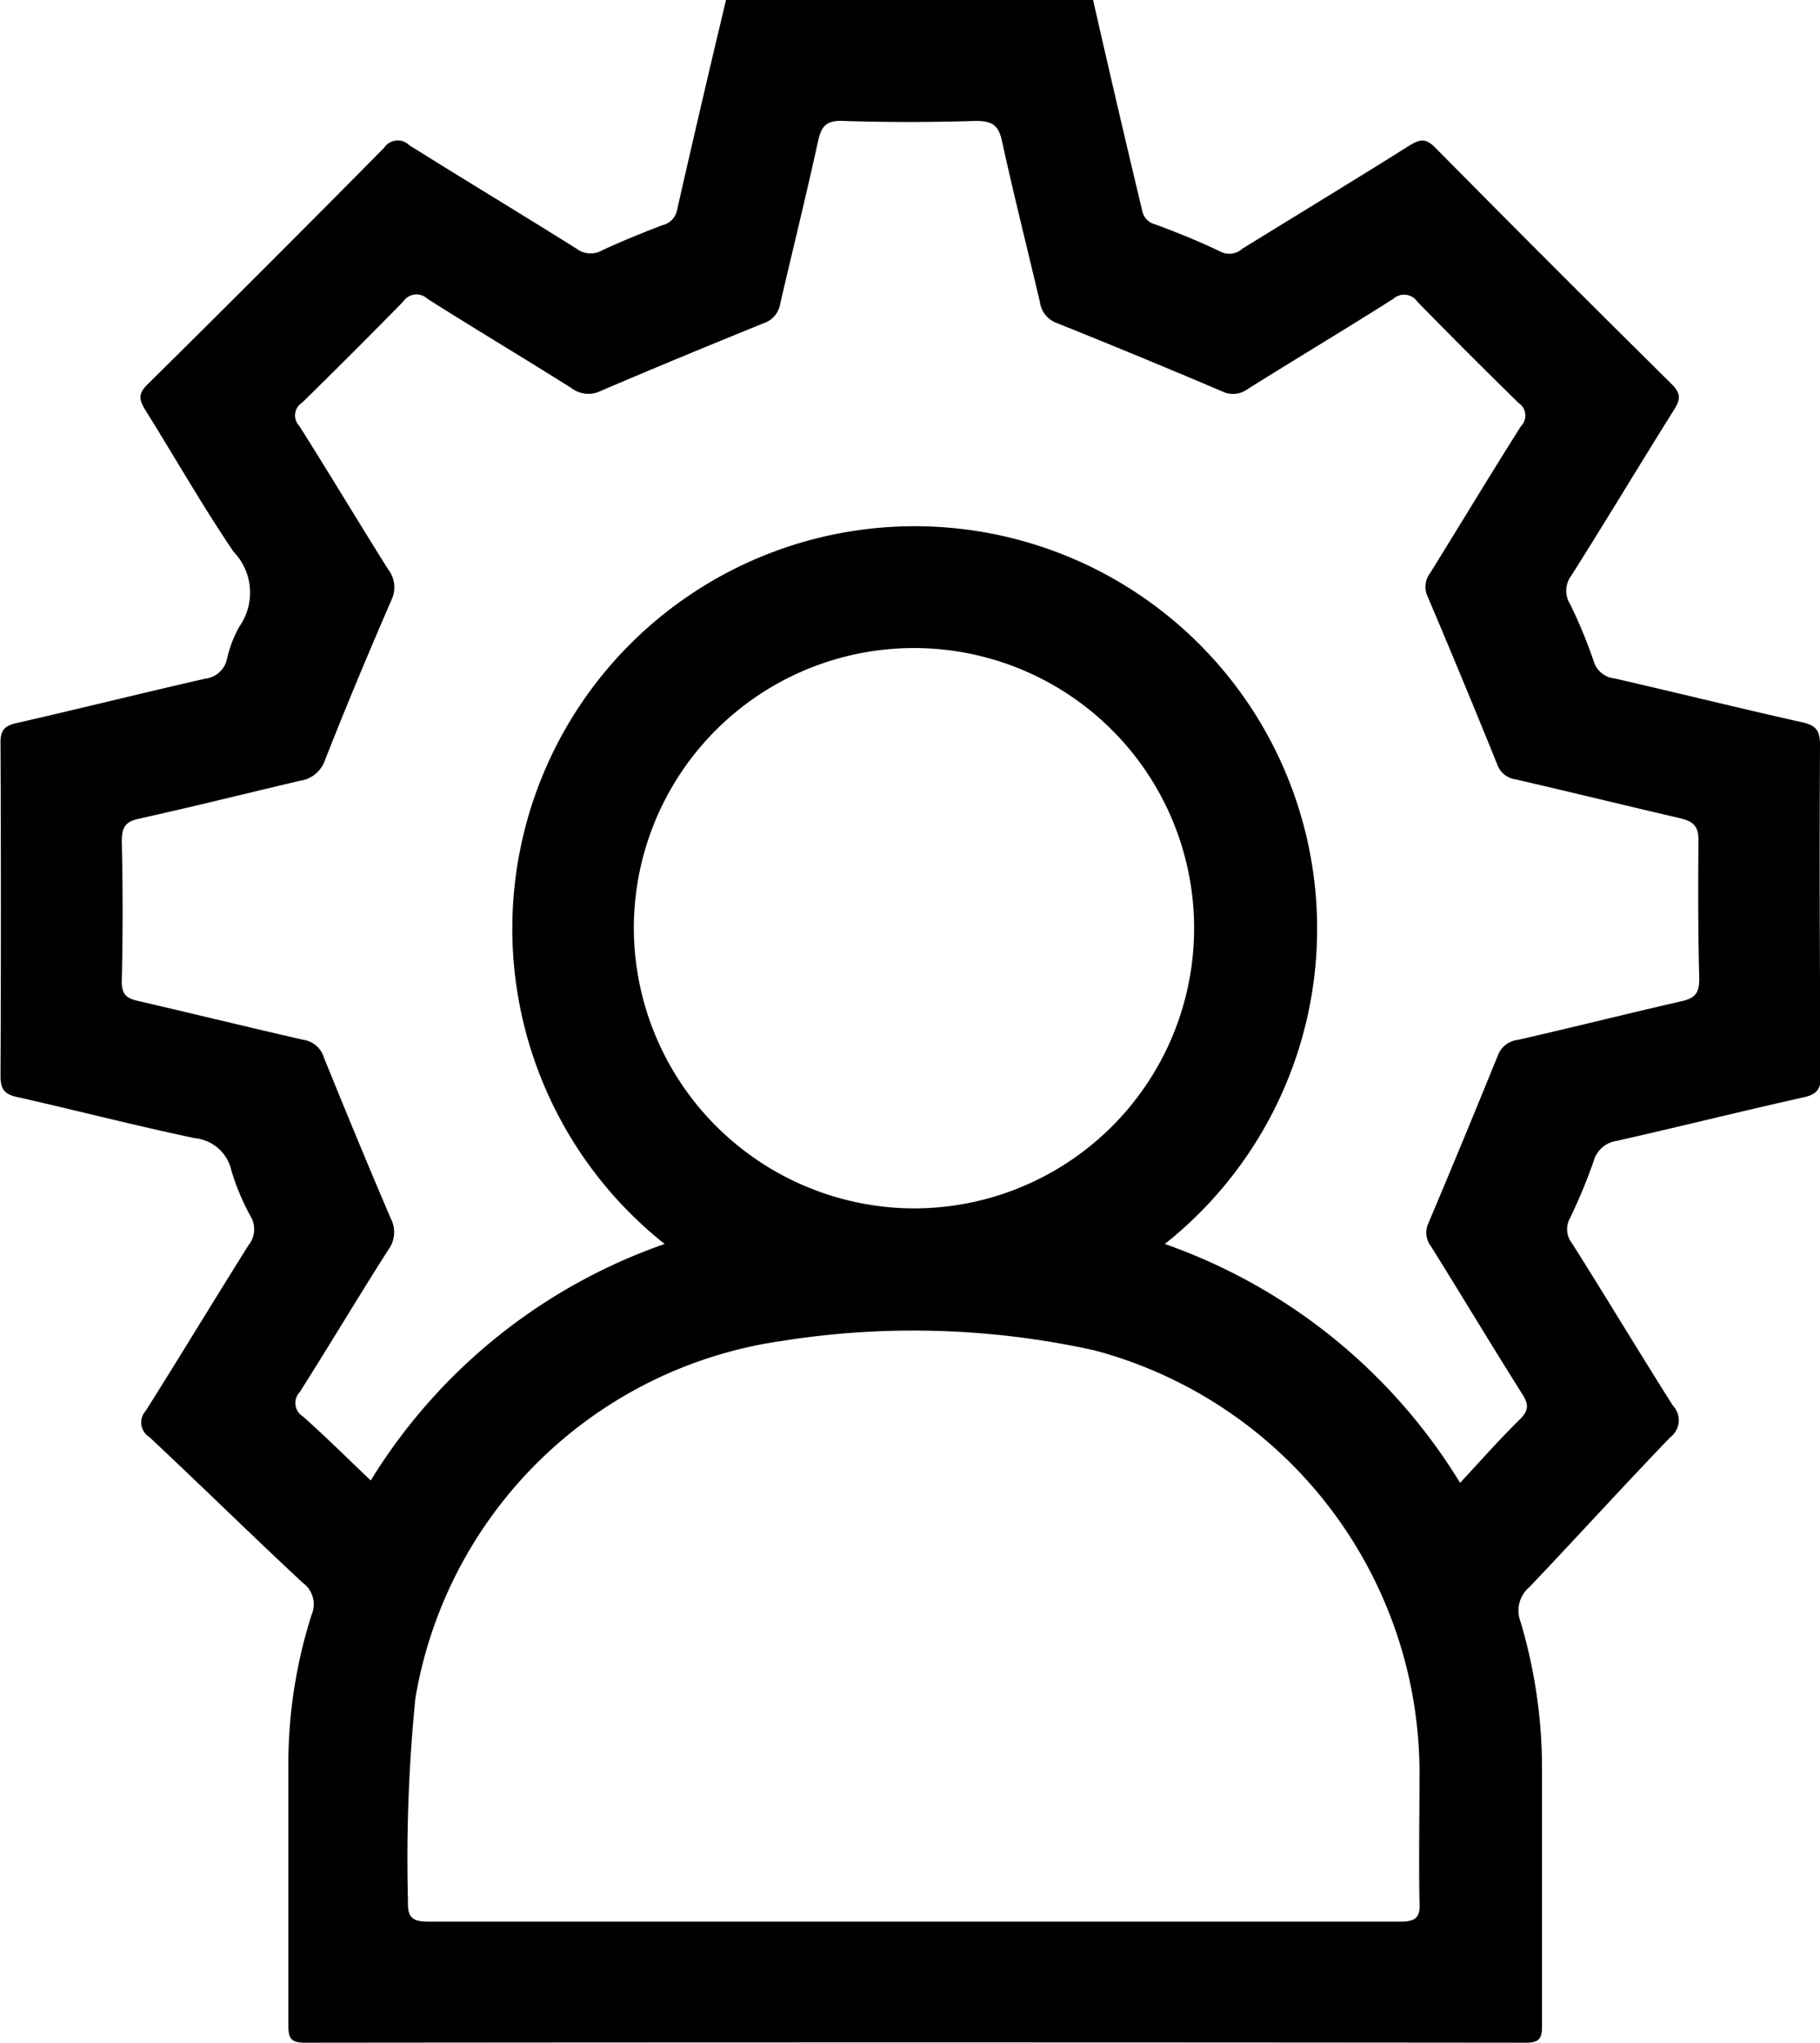 <svg xmlns="http://www.w3.org/2000/svg" width="14.423" height="16.186" viewBox="0 0 14.423 16.186">
  <g id="Group_8253" data-name="Group 8253" transform="translate(-402.72 -171.83)">
    <path id="Path_10213" data-name="Path 10213" d="M417.143,177.731c0-.112-.032-.153-.138-.177-.5-.112-.992-.234-1.489-.348a.193.193,0,0,1-.167-.138,3.79,3.79,0,0,0-.186-.45.2.2,0,0,1,.01-.228c.275-.435.54-.877.814-1.314.049-.078.057-.124-.017-.2q-.944-.933-1.877-1.877c-.072-.073-.117-.068-.2-.018-.44.277-.886.547-1.328.82a.154.154,0,0,1-.171.024c-.17-.082-.345-.153-.522-.218a.136.136,0,0,1-.1-.106q-.2-.836-.39-1.673h-2.908q-.2.836-.39,1.673a.151.151,0,0,1-.114.113c-.162.062-.322.127-.479.2a.183.183,0,0,1-.2-.012c-.441-.277-.887-.545-1.327-.821a.13.13,0,0,0-.2.02q-.933.944-1.877,1.877c-.075.074-.064.121-.016.2.234.374.452.759.7,1.124a.467.467,0,0,1,.047.591.932.932,0,0,0-.1.263.2.2,0,0,1-.173.152c-.5.114-1,.239-1.5.353-.094.022-.121.06-.121.155q.006,1.319,0,2.639c0,.1.027.145.129.167.472.106.94.228,1.413.327a.329.329,0,0,1,.288.257,1.854,1.854,0,0,0,.152.362.2.2,0,0,1-.016.228c-.274.436-.54.877-.815,1.313a.136.136,0,0,0,.029.208c.407.382.806.773,1.214,1.154a.21.21,0,0,1,.071.255,3.906,3.906,0,0,0-.184,1.181c0,.69,0,1.38,0,2.07,0,.108.022.139.136.139q4.835-.005,9.671,0c.1,0,.129-.028.128-.13,0-.674,0-1.348,0-2.022a4.07,4.07,0,0,0-.17-1.183.244.244,0,0,1,.071-.276c.374-.393.739-.795,1.115-1.186a.168.168,0,0,0,.022-.25c-.27-.426-.53-.86-.8-1.287a.18.18,0,0,1-.016-.2,4.3,4.3,0,0,0,.187-.451.222.222,0,0,1,.184-.161c.5-.113.992-.236,1.489-.347.1-.024.128-.068.127-.168Q417.136,179.043,417.143,177.731Zm-3.331,9.326c-1.285,0-2.57,0-3.855,0s-2.56,0-3.839,0c-.13,0-.17-.032-.165-.164a12.782,12.782,0,0,1,.059-1.608,3.437,3.437,0,0,1,2.9-2.829,6.645,6.645,0,0,1,2.481.074,3.468,3.468,0,0,1,2.576,3.4c0,.322-.006.643,0,.964C413.978,187.02,413.945,187.058,413.812,187.057Zm-6.069-7.877a2.22,2.22,0,1,1,2.212,2.225A2.226,2.226,0,0,1,407.743,179.18Zm8.443.406c0,.112-.032.153-.138.177-.436.1-.869.209-1.3.307a.191.191,0,0,0-.159.126c-.18.442-.362.884-.548,1.323a.179.179,0,0,0,.02.188c.242.388.477.78.721,1.167.05.079.058.127-.015.2-.161.158-.31.327-.476.506a4.481,4.481,0,0,0-2.34-1.893,3.189,3.189,0,1,0-3.964,0,4.453,4.453,0,0,0-2.329,1.874c-.184-.175-.356-.346-.537-.507a.125.125,0,0,1-.025-.194c.236-.372.462-.752.7-1.125a.233.233,0,0,0,.023-.245c-.182-.424-.358-.851-.532-1.28a.2.2,0,0,0-.165-.141c-.436-.1-.869-.206-1.3-.306-.1-.021-.139-.052-.137-.162q.013-.552,0-1.106c0-.11.03-.155.137-.178.426-.094.849-.2,1.274-.3a.246.246,0,0,0,.2-.165c.167-.425.343-.846.525-1.265a.232.232,0,0,0-.024-.244c-.238-.378-.467-.762-.706-1.139a.119.119,0,0,1,.023-.183q.408-.4.8-.8a.127.127,0,0,1,.194-.023c.377.239.761.468,1.139.706a.221.221,0,0,0,.231.025c.429-.184.861-.362,1.294-.538a.194.194,0,0,0,.131-.155c.1-.43.206-.858.3-1.288.026-.116.063-.164.192-.16q.529.017,1.059,0c.13,0,.18.035.207.162.093.426.2.848.3,1.273a.206.206,0,0,0,.137.168q.658.264,1.309.541a.193.193,0,0,0,.2-.019c.383-.24.771-.472,1.153-.714a.128.128,0,0,1,.194.024q.4.408.8.8a.119.119,0,0,1,.02.183c-.245.386-.48.778-.722,1.167a.18.18,0,0,0-.017.187q.28.66.549,1.324a.178.178,0,0,0,.144.121c.435.1.869.207,1.3.307.105.024.155.059.152.183C416.176,178.86,416.177,179.223,416.186,179.587Z" transform="translate(0)"/>
  </g>
</svg>

